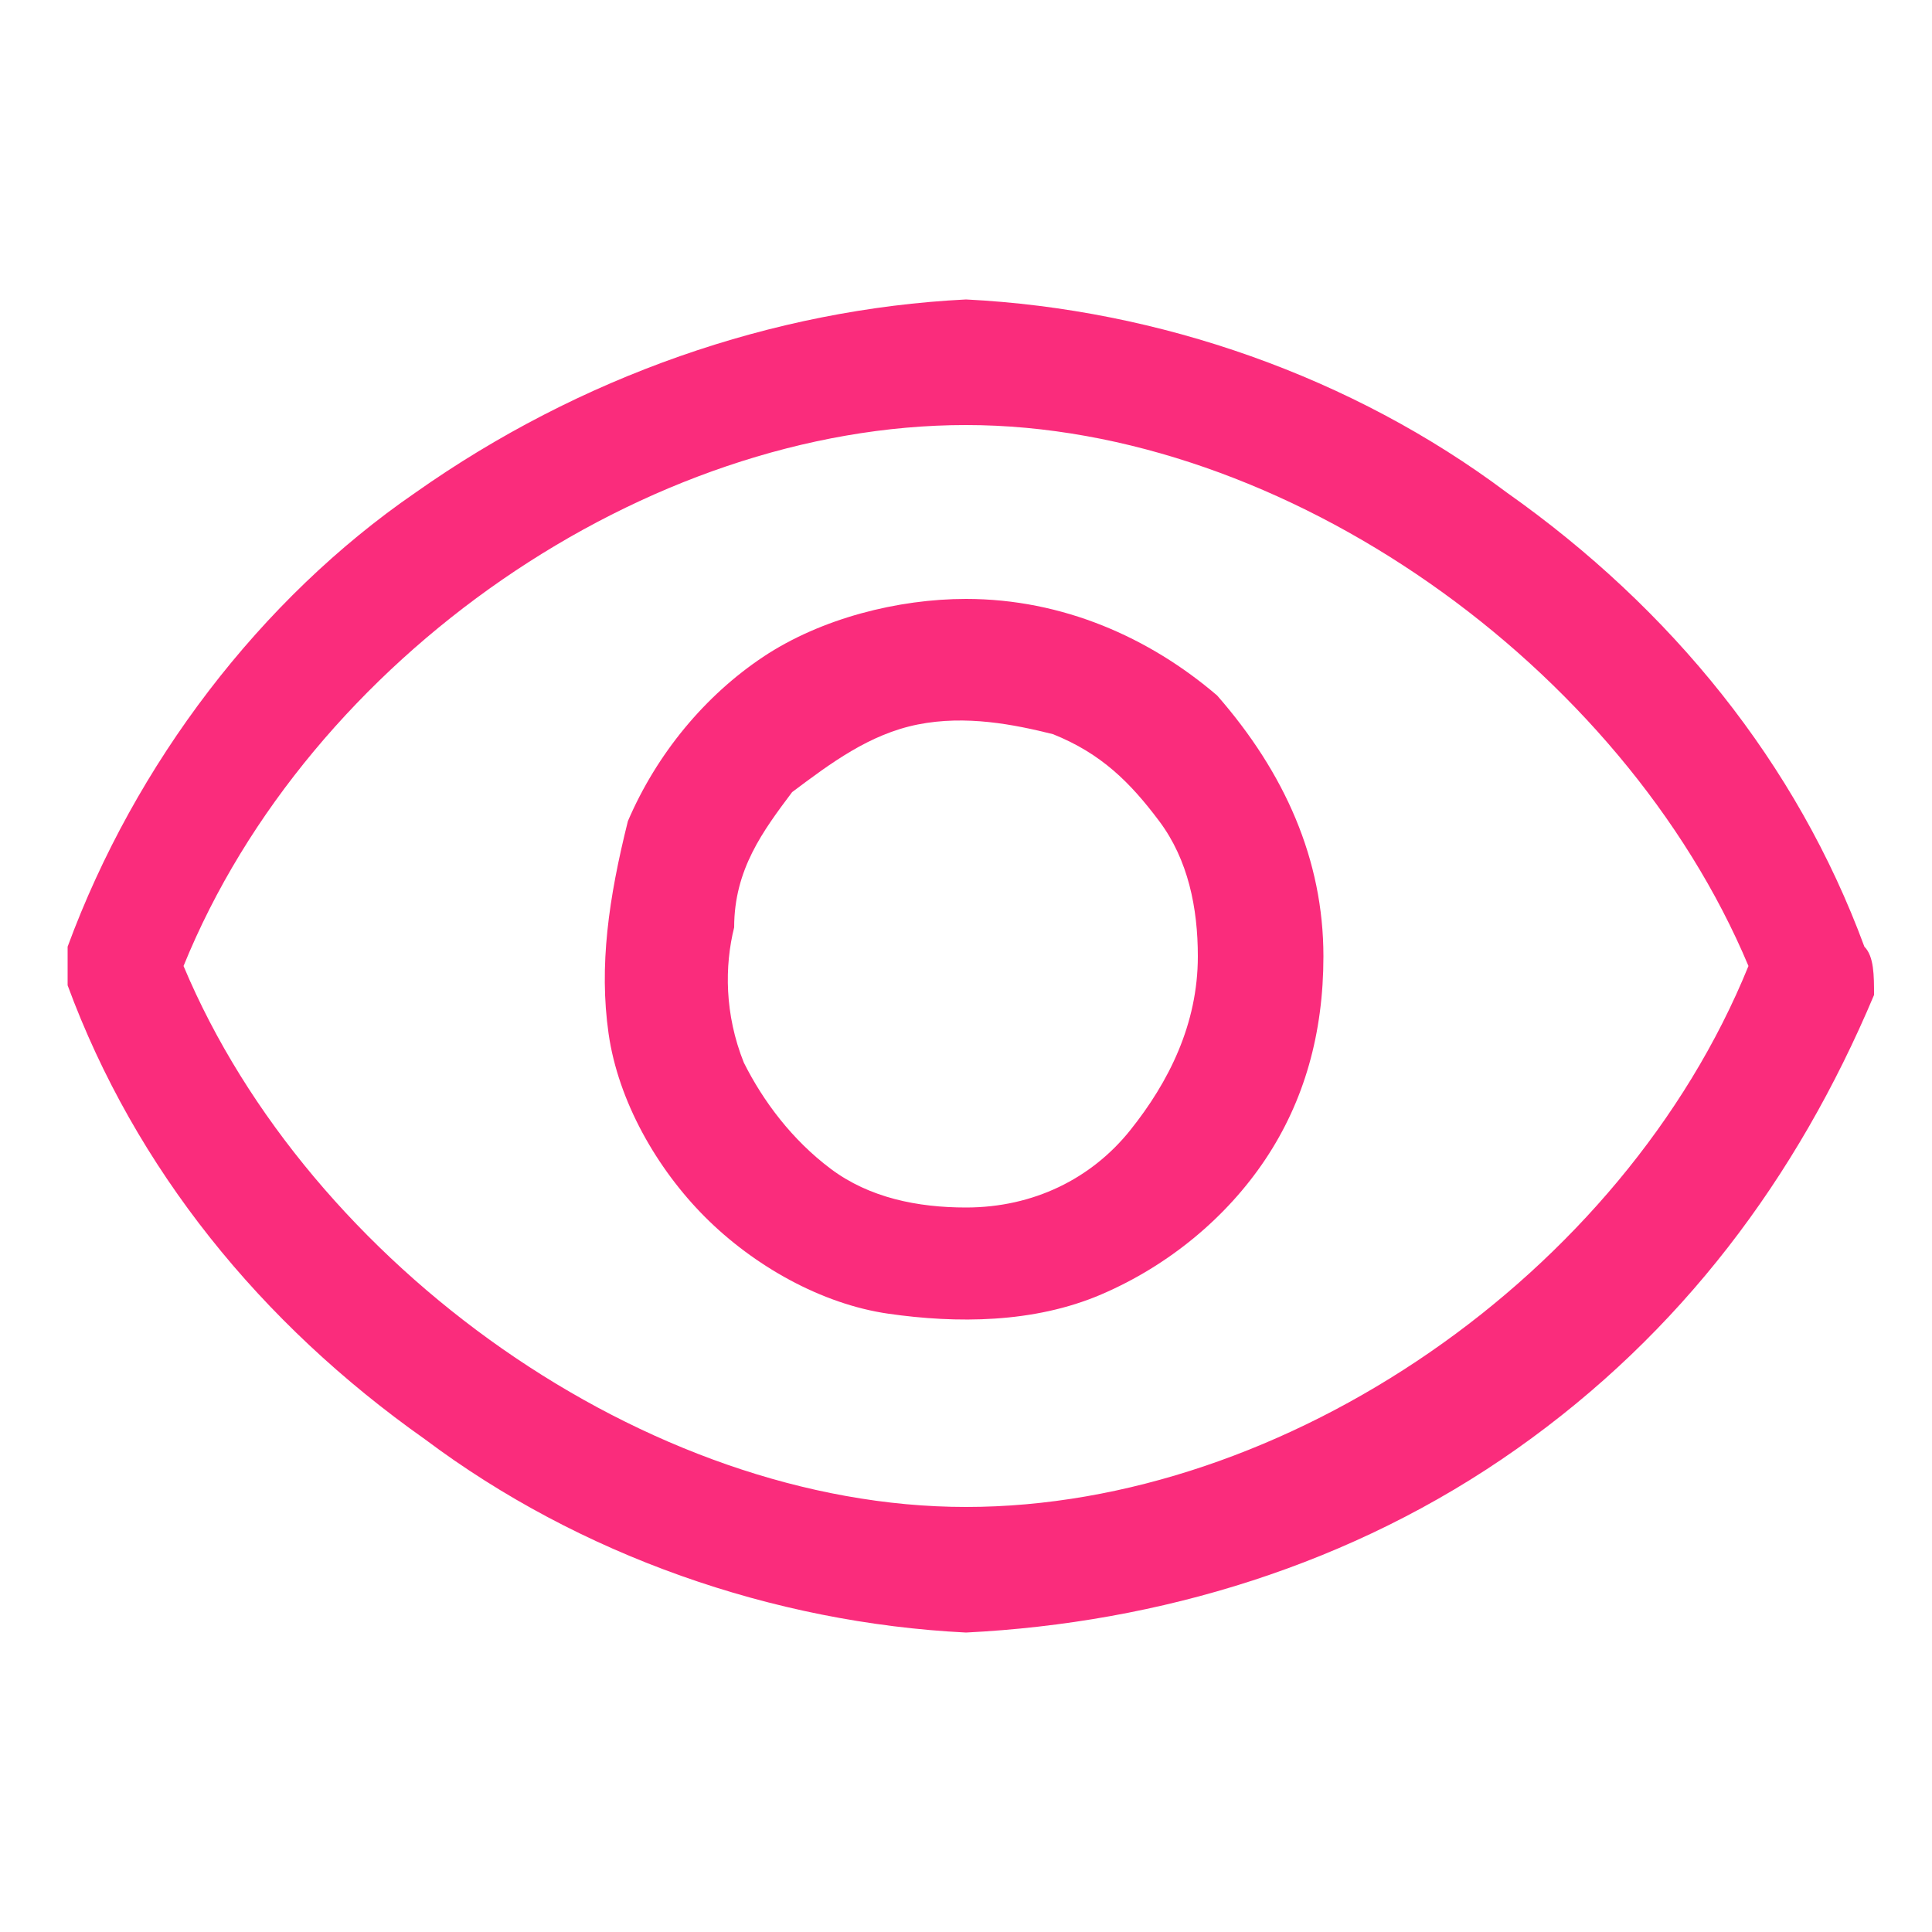 <?xml version="1.0" encoding="UTF-8"?> <!-- Generator: Adobe Illustrator 28.0.0, SVG Export Plug-In . SVG Version: 6.00 Build 0) --> <svg xmlns="http://www.w3.org/2000/svg" xmlns:xlink="http://www.w3.org/1999/xlink" version="1.1" id="Layer_1" x="0px" y="0px" viewBox="0 0 20 20" style="enable-background:new 0 0 20 20;" xml:space="preserve"> <style type="text/css"> .st0{fill:#FA2C7C;} </style> <path class="st0" d="M19.3,9.8c-0.7-1.9-2-3.5-3.7-4.7C14,3.9,12,3.2,10,3.1C8,3.2,6,3.9,4.3,5.1C2.7,6.2,1.4,7.9,0.7,9.8 c0,0.1,0,0.3,0,0.4c0.7,1.9,2,3.5,3.7,4.7C6,16.1,8,16.8,10,16.9c2-0.1,4-0.7,5.7-1.9c1.7-1.2,2.9-2.8,3.7-4.7 C19.4,10.1,19.4,9.9,19.3,9.8z M10,15.6c-3.3,0-6.8-2.5-8.1-5.6C3.2,6.8,6.7,4.4,10,4.4c3.3,0,6.8,2.5,8.1,5.6 C16.8,13.2,13.3,15.6,10,15.6z"></path> <path class="st0" d="M10,6.2c-0.7,0-1.5,0.2-2.1,0.6c-0.6,0.4-1.1,1-1.4,1.7C6.3,9.3,6.2,10,6.3,10.7c0.1,0.7,0.5,1.4,1,1.9 c0.5,0.5,1.2,0.9,1.9,1c0.7,0.1,1.5,0.1,2.2-0.2c0.7-0.3,1.3-0.8,1.7-1.4c0.4-0.6,0.6-1.3,0.6-2.1c0-1-0.4-1.9-1.1-2.7 C11.9,6.6,11,6.2,10,6.2z M10,12.5c-0.5,0-1-0.1-1.4-0.4c-0.4-0.3-0.7-0.7-0.9-1.1c-0.2-0.5-0.2-1-0.1-1.4C7.6,9,7.9,8.6,8.2,8.2 C8.6,7.9,9,7.6,9.5,7.5c0.5-0.1,1,0,1.4,0.1c0.5,0.2,0.8,0.5,1.1,0.9c0.3,0.4,0.4,0.9,0.4,1.4c0,0.7-0.3,1.3-0.7,1.8 C11.3,12.2,10.7,12.5,10,12.5z"></path> </svg> 
